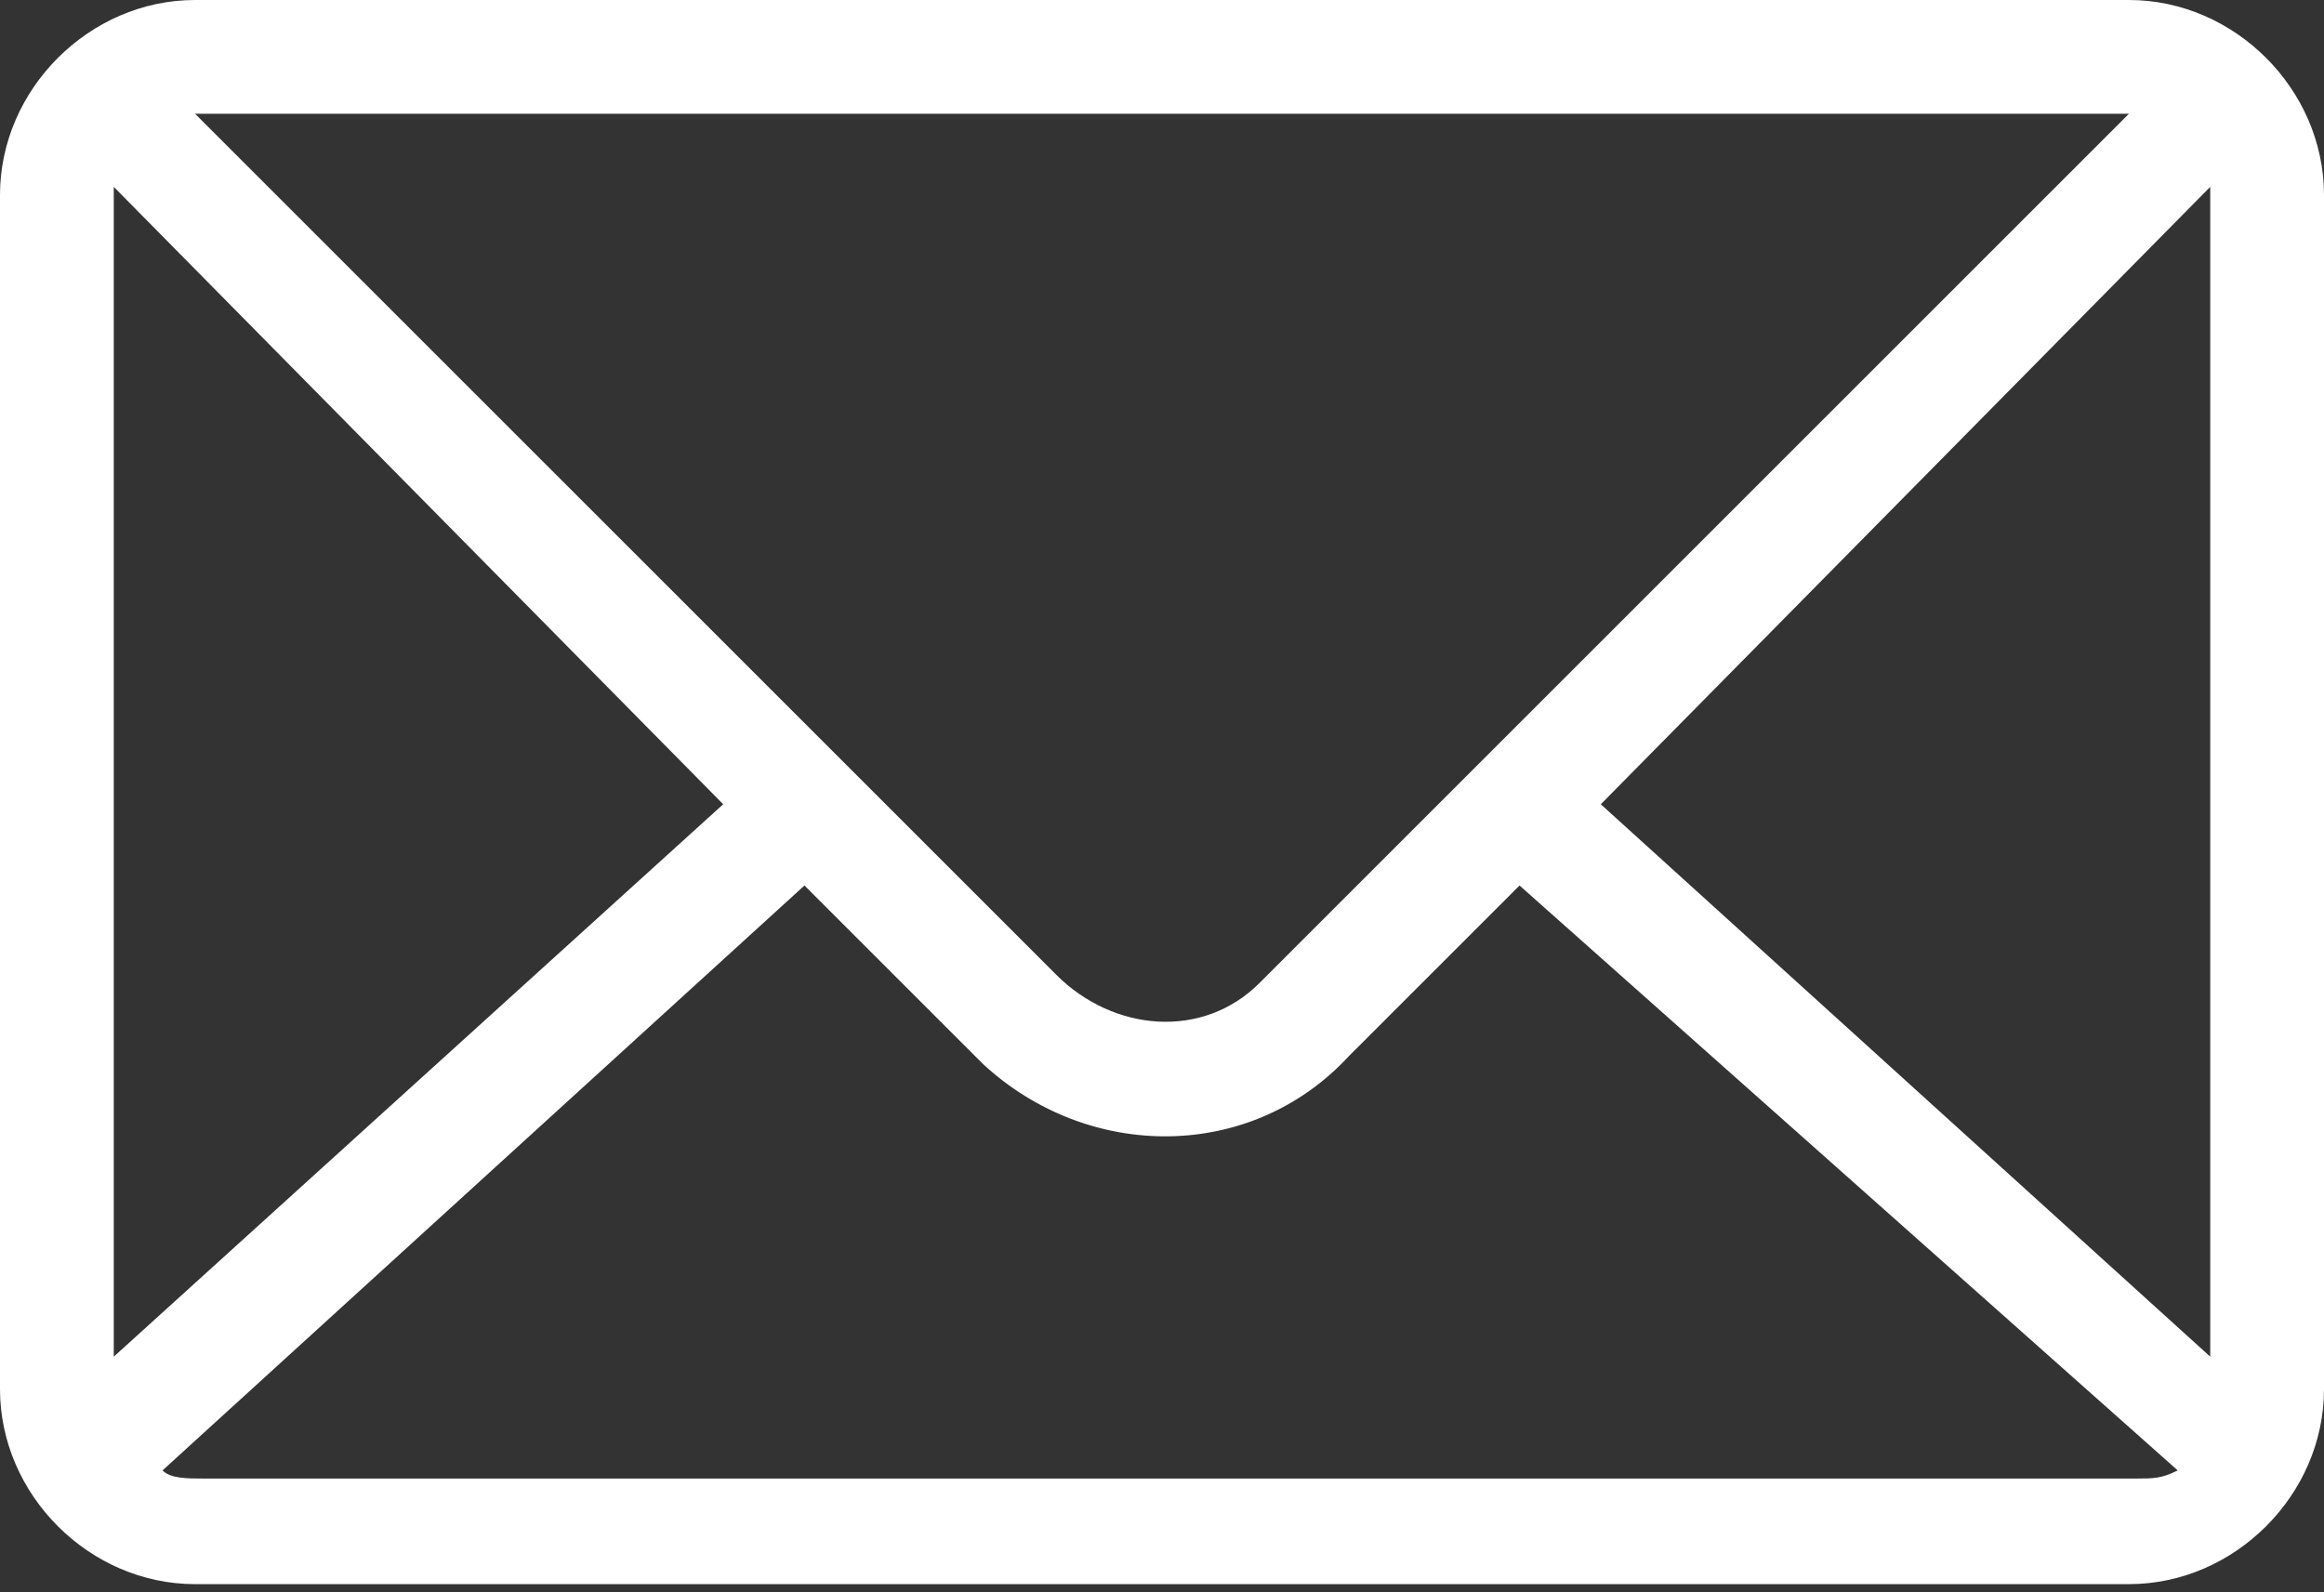 <?xml version="1.0" encoding="utf-8"?>
<!-- Generator: Adobe Illustrator 25.0.0, SVG Export Plug-In . SVG Version: 6.00 Build 0)  -->
<svg version="1.1" id="Layer_1" xmlns="http://www.w3.org/2000/svg" xmlns:xlink="http://www.w3.org/1999/xlink" x="0px" y="0px"
	 viewBox="0 0 28.6 19.6" style="enable-background:new 0 0 28.6 19.6;" xml:space="preserve">
<rect x="0" y="0" width="28.6" height="19.6" fill="#333333" stroke="none"/>
<style type="text/css">
	.st0{fill:#FFFFFF;}
</style>
<g id="Layer_2_1_">
	<g id="_guide">
		<path class="st0" d="M2.4,0h23.8c1.3,0,2.4,1.1,2.4,2.4v14.7c0,1.3-1.1,2.4-2.4,2.4H2.4c-1.3,0-2.4-1.1-2.4-2.4V2.4
			C0,1.1,1.1,0,2.4,0z M2.4,1.4L13,12c0.7,0.7,1.8,0.8,2.5,0.1c0,0,0.1-0.1,0.1-0.1L26.2,1.4H2.4z M27.2,2.3l-7.5,7.6l7.5,6.8
			L27.2,2.3L27.2,2.3z M18.7,10.9L16.6,13c-1.2,1.3-3.2,1.3-4.5,0.1c0,0-0.1-0.1-0.1-0.1l-2.1-2.1L2,18.1c0.1,0.1,0.3,0.1,0.5,0.1
			h23.8c0.2,0,0.3,0,0.5-0.1L18.7,10.9L18.7,10.9z M8.9,9.9L1.4,2.3v14.4L8.9,9.9L8.9,9.9z"/>
	</g>
</g>
</svg>
